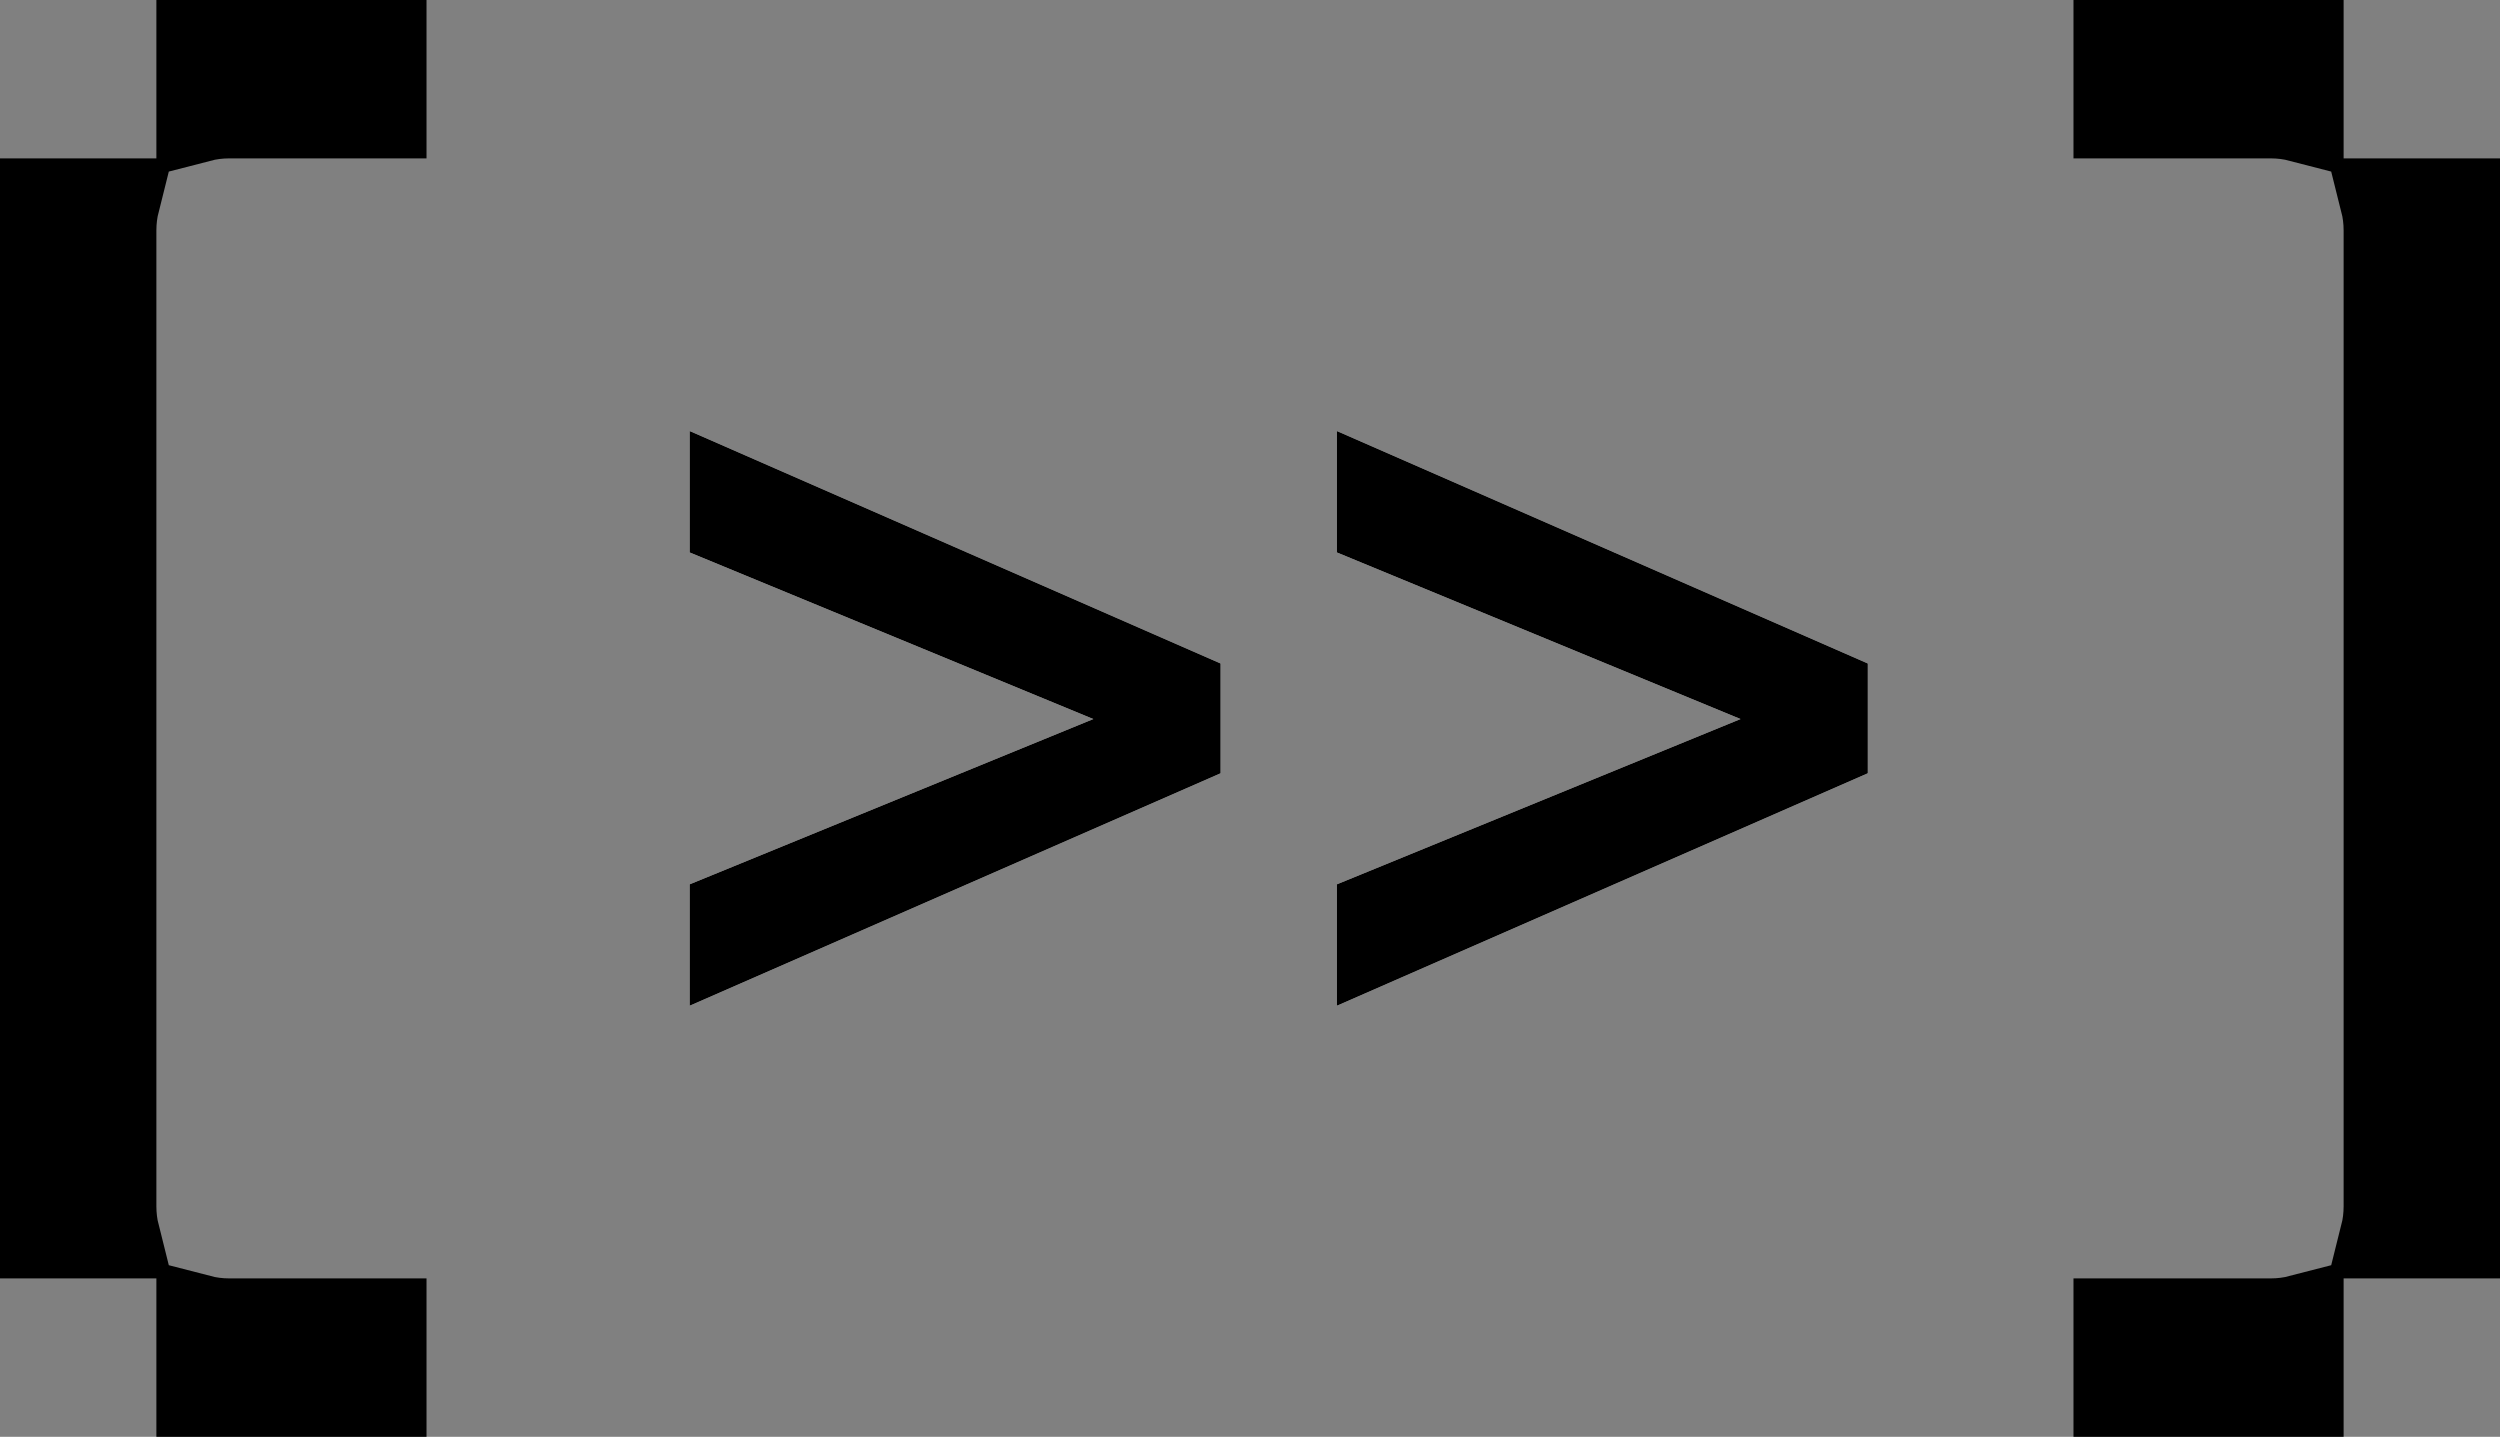<svg width="87" height="50" viewBox="0 0 87 50" fill="none" xmlns="http://www.w3.org/2000/svg">
<rect x="0" y="0" width="87" height="50" fill="#808080" stroke="none"/>
<path d="M13.343 45.988V48.5H6.942V45.857C7.273 45.943 7.618 45.988 7.971 45.988H13.343ZM3.942 41.982C3.942 42.333 3.985 42.67 4.065 42.988H1.5V7.012H4.065C3.985 7.33 3.942 7.667 3.942 8.018V41.982ZM7.971 4.012C7.618 4.012 7.273 4.057 6.942 4.143V1.5H13.343V4.012H7.971ZM80.058 48.5H73.657V45.988H79.029C79.382 45.988 79.727 45.943 80.058 45.857V48.5ZM85.5 42.988H82.935C83.015 42.67 83.058 42.333 83.058 41.982V8.018C83.058 7.667 83.015 7.33 82.935 7.012H85.5V42.988ZM85.5 6.626V6.626V6.626ZM80.058 1.5V4.143C79.727 4.057 79.382 4.012 79.029 4.012H73.657V1.5H80.058ZM80.058 1.113V1.114V1.113Z" stroke="url(#paint0_linear_3316_3906)" style="" stroke-width="3"/>
<path d="M24 15L42.477 23.09V26.91L24 35V30.775L38.048 25.023L24 19.225V15Z" fill="white" style="fill:white;fill-opacity:1;"/>
<path d="M24 15L42.477 23.09V26.91L24 35V30.775L38.048 25.023L24 19.225V15Z" fill="url(#paint1_linear_3316_3906)" style=""/>
<path d="M46.523 15L65 23.09V26.91L46.523 35V30.775L60.571 25.023L46.523 19.225V15Z" fill="white" style="fill:white;fill-opacity:1;"/>
<path d="M46.523 15L65 23.09V26.91L46.523 35V30.775L60.571 25.023L46.523 19.225V15Z" fill="url(#paint2_linear_3316_3906)" style=""/>
<defs>
<linearGradient id="paint0_linear_3316_3906" x1="260" y1="160" x2="241.147" y2="183.486" gradientUnits="userSpaceOnUse">
<stop stop-color="#CFB59F" style="stop-color:#CFB59F;stop-color:color(display-p3 0.812 0.71 0.624);stop-opacity:1;"/>
<stop offset="0.023" stop-color="#A1A1A1" style="stop-color:#A1A1A1;stop-color:color(display-p3 0.633 0.633 0.633);stop-opacity:1;"/>
<stop offset="0.481" stop-color="#EDDBA4" style="stop-color:#EDDBA4;stop-color:color(display-p3 0.93 0.859 0.645);stop-opacity:1;"/>
<stop offset="0.685" stop-color="#F3956E" style="stop-color:#F3956E;stop-color:color(display-p3 0.953 0.584 0.431);stop-opacity:1;"/>
<stop offset="0.802" stop-color="#9699D7" style="stop-color:#9699D7;stop-color:color(display-p3 0.588 0.598 0.843);stop-opacity:1;"/>
<stop offset="0.827" stop-color="#B8FCED" style="stop-color:#B8FCED;stop-color:color(display-p3 0.723 0.988 0.928);stop-opacity:1;"/>
<stop offset="0.879" stop-color="#85E673" style="stop-color:#85E673;stop-color:color(display-p3 0.522 0.902 0.451);stop-opacity:1;"/>
<stop offset="0.925" stop-color="#D7F885" style="stop-color:#D7F885;stop-color:color(display-p3 0.842 0.971 0.52);stop-opacity:1;"/>
<stop offset="1" stop-color="#B6B6B5" style="stop-color:#B6B6B5;stop-color:color(display-p3 0.714 0.714 0.71);stop-opacity:1;"/>
</linearGradient>
<linearGradient id="paint1_linear_3316_3906" x1="753.377" y1="113.846" x2="748.385" y2="139.362" gradientUnits="userSpaceOnUse">
<stop stop-color="#CFB59F" style="stop-color:#CFB59F;stop-color:color(display-p3 0.812 0.71 0.624);stop-opacity:1;"/>
<stop offset="0.023" stop-color="#A1A1A1" style="stop-color:#A1A1A1;stop-color:color(display-p3 0.633 0.633 0.633);stop-opacity:1;"/>
<stop offset="0.481" stop-color="#EDDBA4" style="stop-color:#EDDBA4;stop-color:color(display-p3 0.93 0.859 0.645);stop-opacity:1;"/>
<stop offset="0.685" stop-color="#F3956E" style="stop-color:#F3956E;stop-color:color(display-p3 0.953 0.584 0.431);stop-opacity:1;"/>
<stop offset="0.802" stop-color="#9699D7" style="stop-color:#9699D7;stop-color:color(display-p3 0.588 0.598 0.843);stop-opacity:1;"/>
<stop offset="0.827" stop-color="#B8FCED" style="stop-color:#B8FCED;stop-color:color(display-p3 0.723 0.988 0.928);stop-opacity:1;"/>
<stop offset="0.879" stop-color="#85E673" style="stop-color:#85E673;stop-color:color(display-p3 0.522 0.902 0.451);stop-opacity:1;"/>
<stop offset="0.925" stop-color="#D7F885" style="stop-color:#D7F885;stop-color:color(display-p3 0.842 0.971 0.52);stop-opacity:1;"/>
<stop offset="1" stop-color="#B6B6B5" style="stop-color:#B6B6B5;stop-color:color(display-p3 0.714 0.714 0.71);stop-opacity:1;"/>
</linearGradient>
<linearGradient id="paint2_linear_3316_3906" x1="753.377" y1="113.846" x2="748.385" y2="139.362" gradientUnits="userSpaceOnUse">
<stop stop-color="#CFB59F" style="stop-color:#CFB59F;stop-color:color(display-p3 0.812 0.71 0.624);stop-opacity:1;"/>
<stop offset="0.023" stop-color="#A1A1A1" style="stop-color:#A1A1A1;stop-color:color(display-p3 0.633 0.633 0.633);stop-opacity:1;"/>
<stop offset="0.481" stop-color="#EDDBA4" style="stop-color:#EDDBA4;stop-color:color(display-p3 0.93 0.859 0.645);stop-opacity:1;"/>
<stop offset="0.685" stop-color="#F3956E" style="stop-color:#F3956E;stop-color:color(display-p3 0.953 0.584 0.431);stop-opacity:1;"/>
<stop offset="0.802" stop-color="#9699D7" style="stop-color:#9699D7;stop-color:color(display-p3 0.588 0.598 0.843);stop-opacity:1;"/>
<stop offset="0.827" stop-color="#B8FCED" style="stop-color:#B8FCED;stop-color:color(display-p3 0.723 0.988 0.928);stop-opacity:1;"/>
<stop offset="0.879" stop-color="#85E673" style="stop-color:#85E673;stop-color:color(display-p3 0.522 0.902 0.451);stop-opacity:1;"/>
<stop offset="0.925" stop-color="#D7F885" style="stop-color:#D7F885;stop-color:color(display-p3 0.842 0.971 0.52);stop-opacity:1;"/>
<stop offset="1" stop-color="#B6B6B5" style="stop-color:#B6B6B5;stop-color:color(display-p3 0.714 0.714 0.71);stop-opacity:1;"/>
</linearGradient>
</defs>
</svg>
